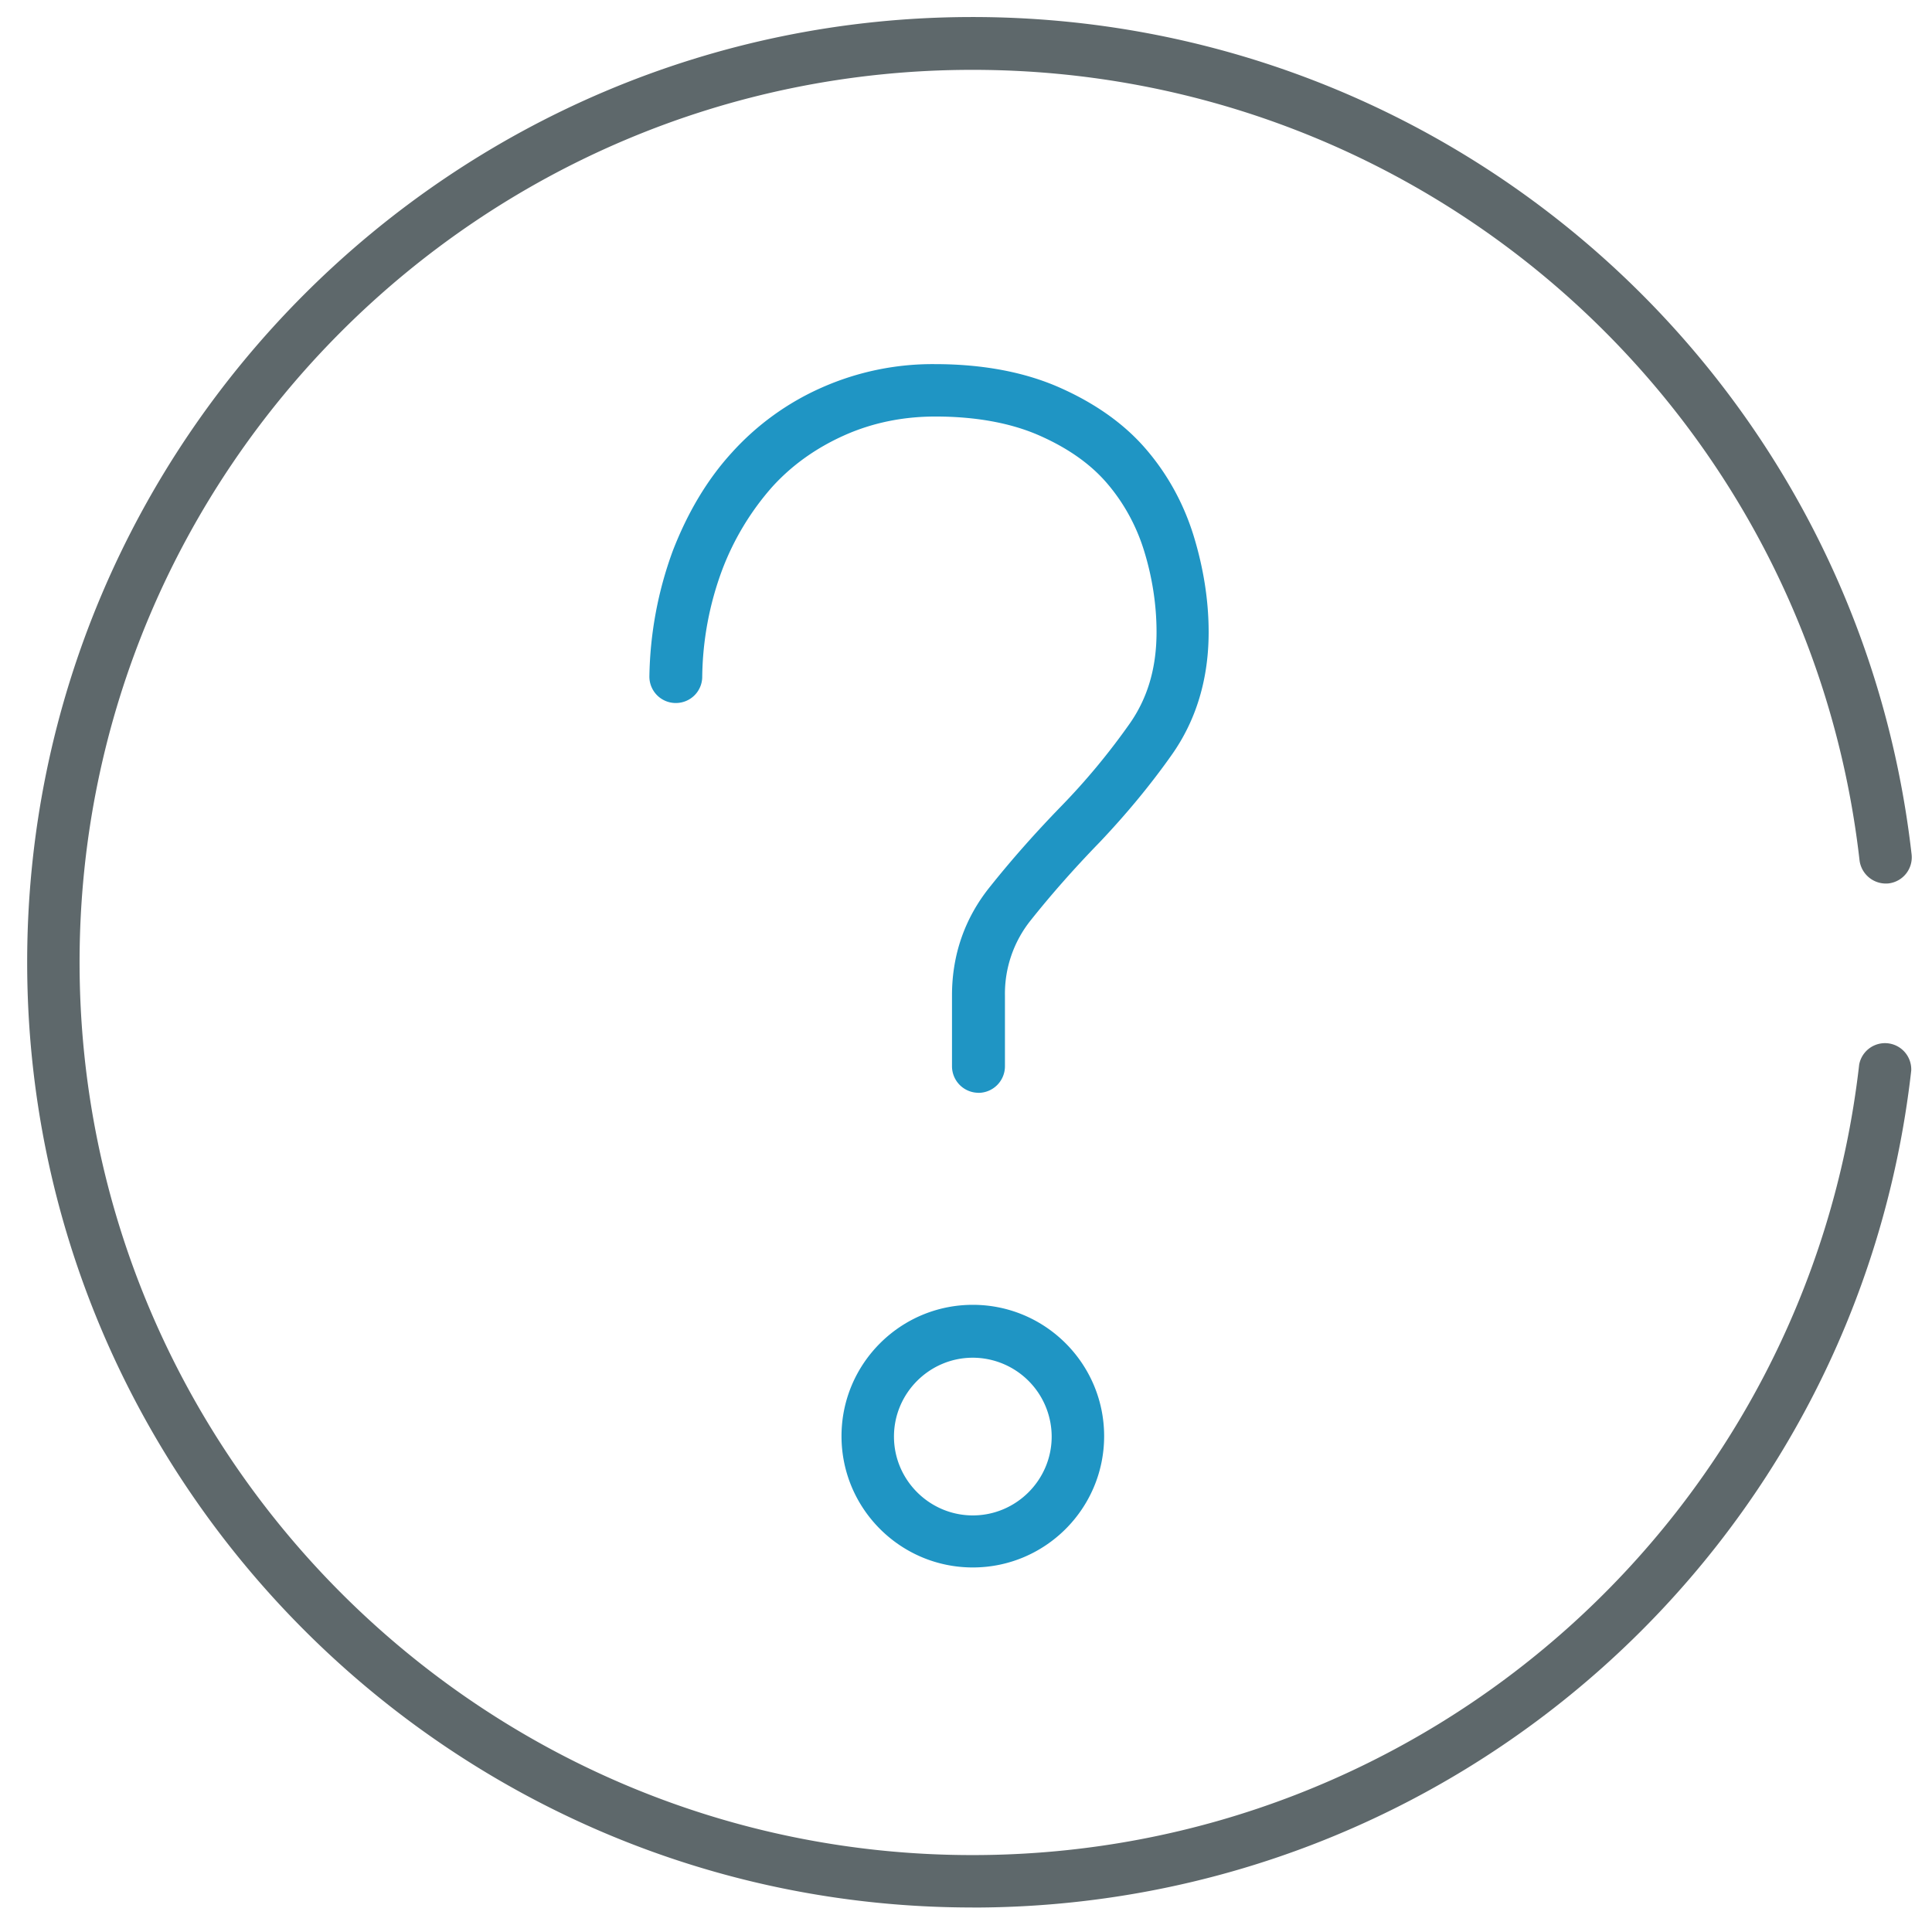 <svg xmlns="http://www.w3.org/2000/svg" viewBox="0 0 32 32"><path id="svg-ico" fill="#1f95c4" d="M16.113 25.962c-1.2 0-2.175-.975-2.175-2.175s.975-2.175 2.175-2.175 2.175.975 2.175 2.175-.975 2.175-2.175 2.175zm0-3.474c-.719 0-1.306.587-1.306 1.306s.588 1.306 1.306 1.306c.719 0 1.306-.587 1.306-1.306a1.309 1.309 0 0 0-1.306-1.306z"/><path fill="#5e686b" d="M16.106 31.594C7.475 31.594.45 24.569.45 15.938S7.475.282 16.106.282c7.969 0 14.656 5.963 15.556 13.869a.435.435 0 0 1-.381.481.44.44 0 0 1-.481-.381c-.85-7.463-7.162-13.094-14.688-13.094C7.95 1.151 1.318 7.788 1.318 15.938s6.631 14.788 14.788 14.788c7.525 0 13.837-5.631 14.688-13.094a.435.435 0 0 1 .862.1c-.894 7.9-7.581 13.863-15.55 13.863z"/><path id="svg-ico" fill="#1f95c4" d="M16.206 18.1a.44.44 0 0 1-.438-.438v-1.175c0-.675.213-1.281.625-1.794.363-.456.762-.906 1.194-1.35.413-.425.788-.881 1.119-1.35.3-.425.45-.925.45-1.525 0-.444-.069-.9-.206-1.344-.131-.425-.344-.806-.619-1.125s-.65-.581-1.119-.787c-.469-.206-1.05-.313-1.719-.313-.544 0-1.05.106-1.512.313s-.869.494-1.2.863a4.459 4.459 0 0 0-.819 1.363 5.237 5.237 0 0 0-.331 1.781.436.436 0 0 1-.438.425h-.012a.437.437 0 0 1-.425-.444 6.3 6.3 0 0 1 .387-2.075c.244-.631.569-1.181.981-1.631a4.4 4.4 0 0 1 1.488-1.075 4.531 4.531 0 0 1 1.869-.388c.794 0 1.488.131 2.069.388s1.063.594 1.425 1.013c.356.412.625.894.794 1.438.163.531.25 1.069.25 1.6 0 .775-.206 1.456-.606 2.025-.356.506-.762.994-1.2 1.456-.413.425-.794.856-1.137 1.287a1.945 1.945 0 0 0-.431 1.25v1.175a.44.44 0 0 1-.438.438z"/></svg>